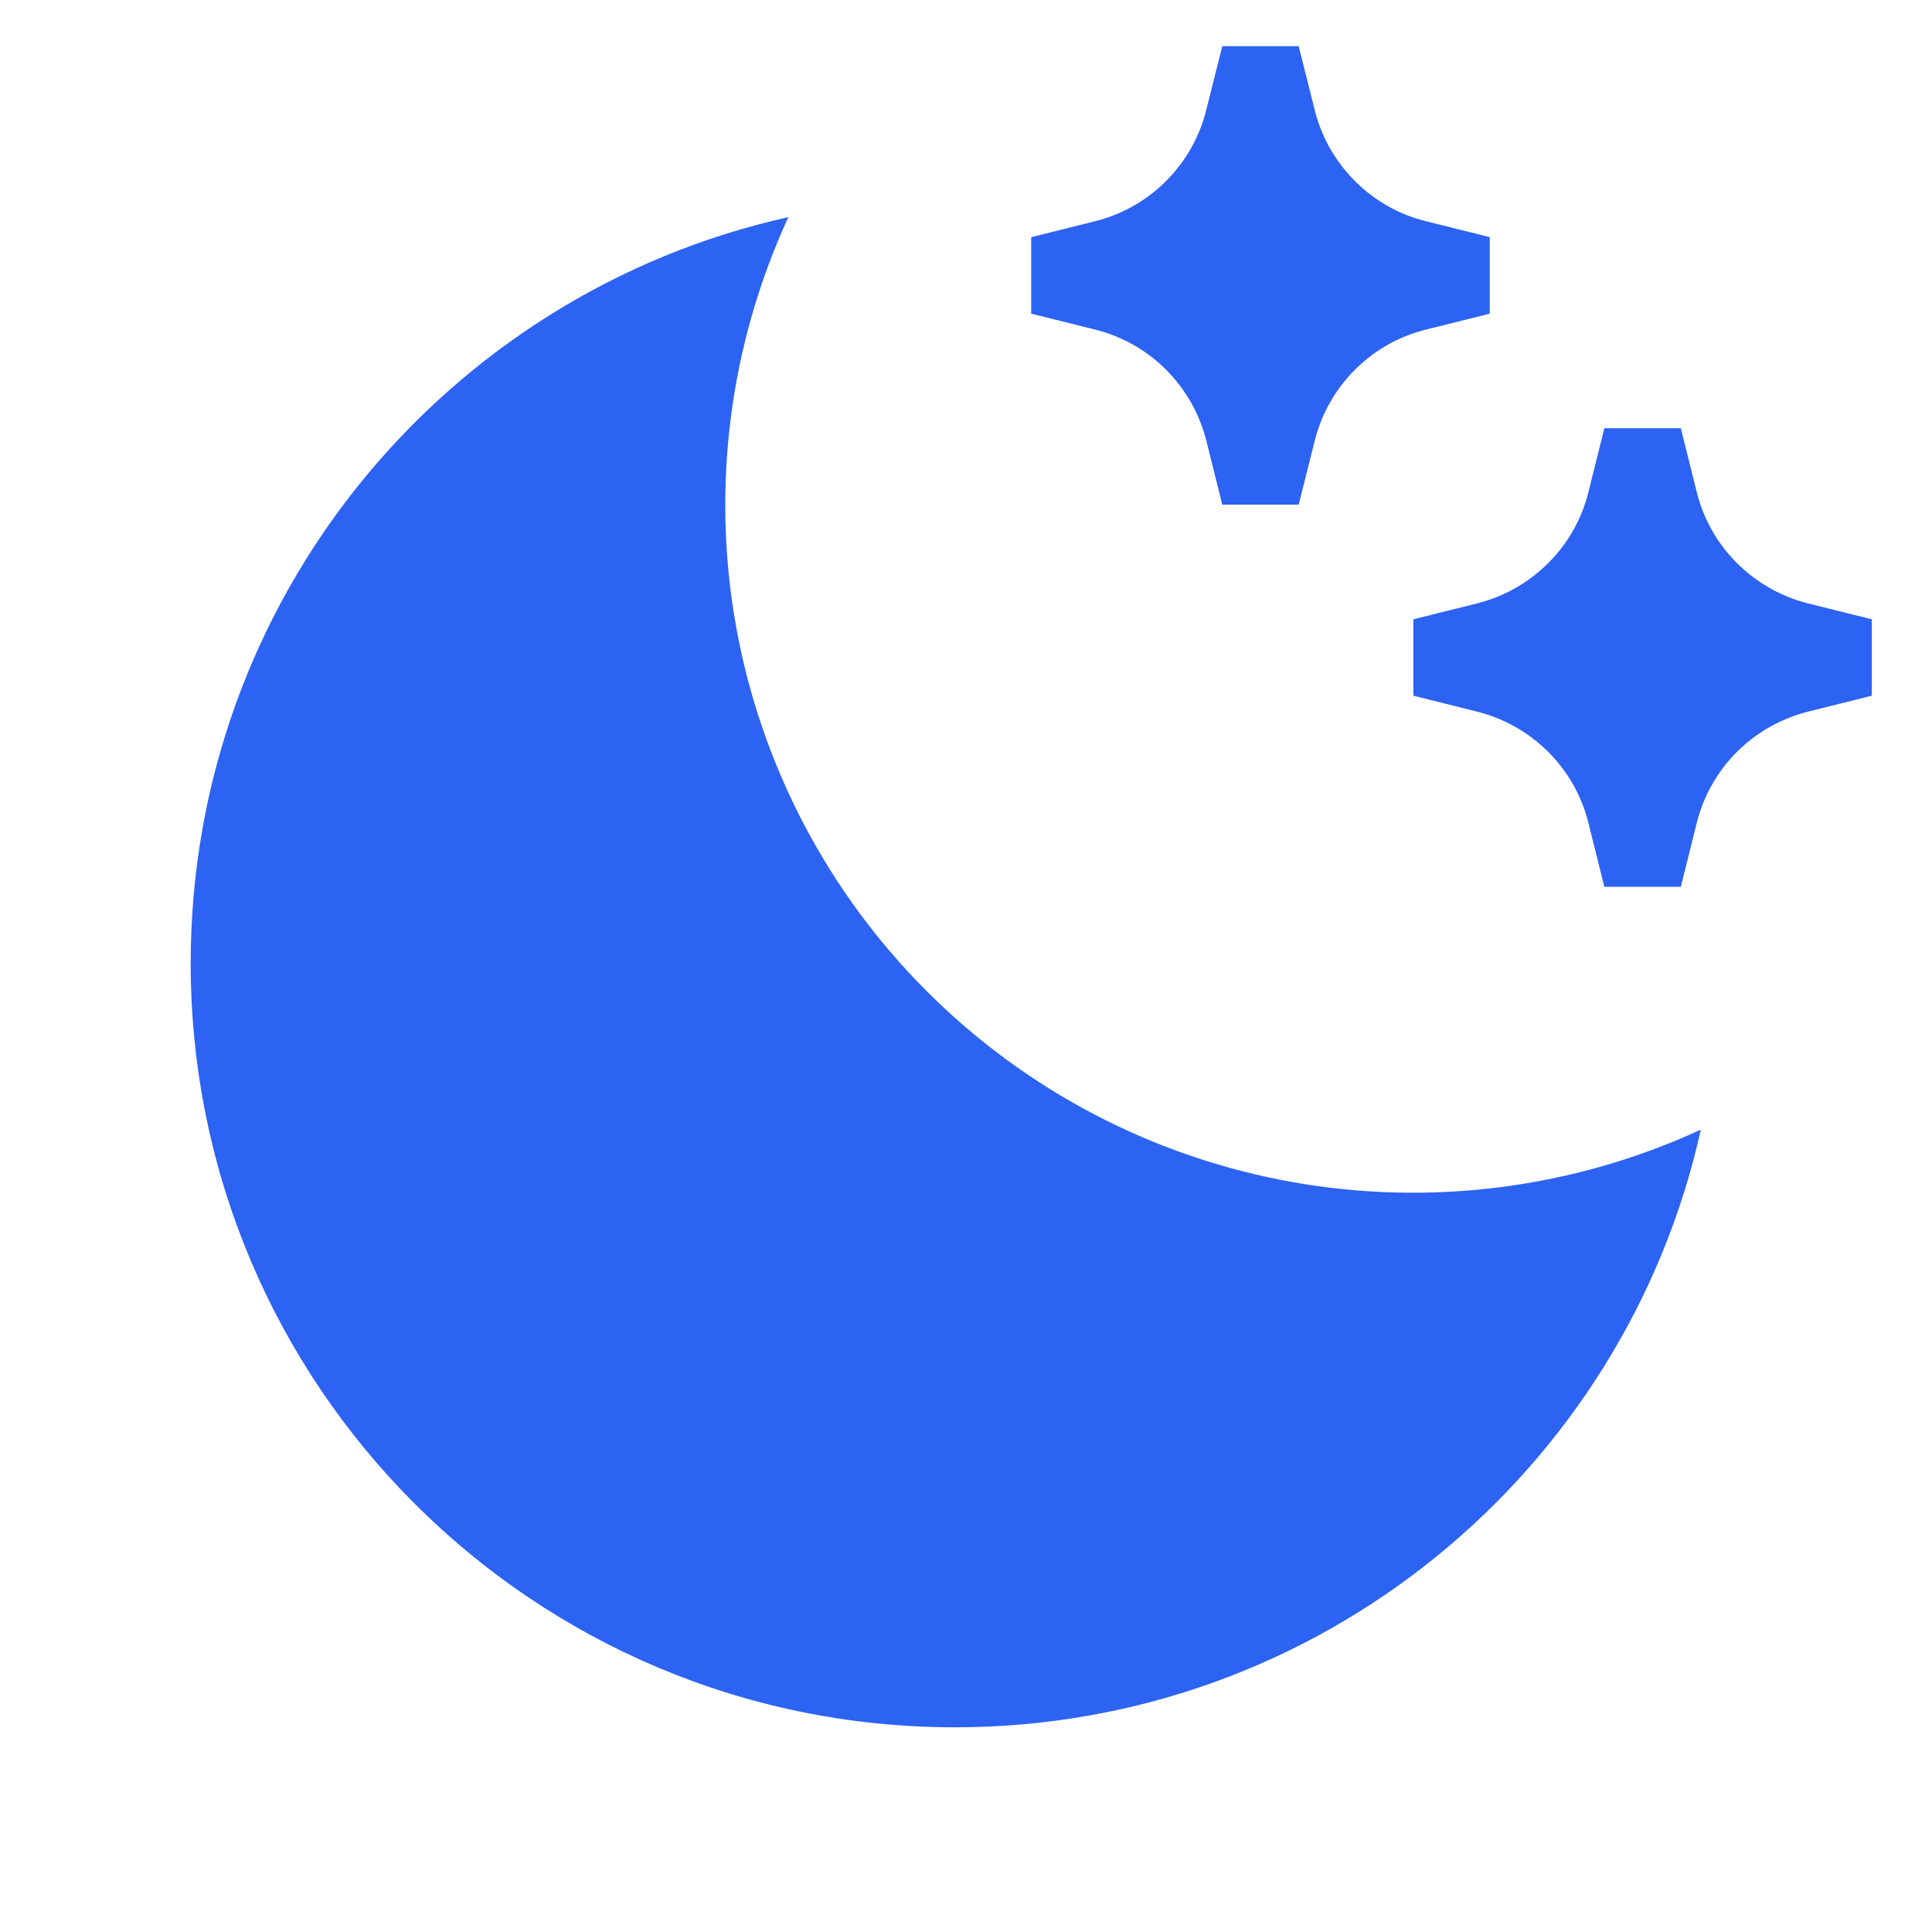 <svg width="20" height="20" viewBox="0 0 20 20" fill="none" xmlns="http://www.w3.org/2000/svg">
<g clip-path="url(#clip0_577_4536)">
<path d="M8.161 2.248C7.552 3.57 7.363 5.047 7.619 6.48C7.875 7.912 8.564 9.232 9.594 10.261C10.623 11.291 11.943 11.98 13.375 12.236C14.808 12.492 16.285 12.303 17.607 11.694C16.82 15.235 13.662 17.881 9.884 17.881C5.515 17.881 1.974 14.34 1.974 9.971C1.974 6.193 4.621 3.035 8.161 2.248ZM14.761 2.29L15.422 2.455V3.247L14.761 3.412C14.482 3.481 14.228 3.625 14.026 3.828C13.823 4.031 13.679 4.285 13.61 4.563L13.444 5.224H12.653L12.488 4.563C12.418 4.285 12.274 4.031 12.072 3.828C11.869 3.625 11.615 3.481 11.337 3.412L10.675 3.247V2.455L11.337 2.29C11.615 2.22 11.869 2.077 12.071 1.874C12.274 1.671 12.418 1.417 12.487 1.139L12.653 0.478H13.444L13.61 1.139C13.679 1.417 13.823 1.671 14.026 1.874C14.228 2.077 14.482 2.221 14.761 2.29ZM18.716 6.246L19.377 6.411V7.202L18.716 7.367C18.438 7.437 18.184 7.581 17.981 7.783C17.778 7.986 17.634 8.24 17.565 8.518L17.4 9.18H16.608L16.443 8.518C16.374 8.24 16.23 7.986 16.027 7.783C15.824 7.581 15.57 7.437 15.292 7.367L14.631 7.202V6.411L15.292 6.246C15.57 6.176 15.824 6.032 16.027 5.829C16.23 5.627 16.374 5.373 16.443 5.095L16.608 4.433H17.4L17.565 5.095C17.634 5.373 17.778 5.627 17.981 5.829C18.184 6.032 18.438 6.176 18.716 6.246Z" fill="#2C63F2"/>
</g>
<defs>
<clipPath id="clip0_577_4536">
<rect width="18.986" height="18.986" fill="white" transform="translate(0.392 0.478)"/>
</clipPath>
</defs>
</svg>
